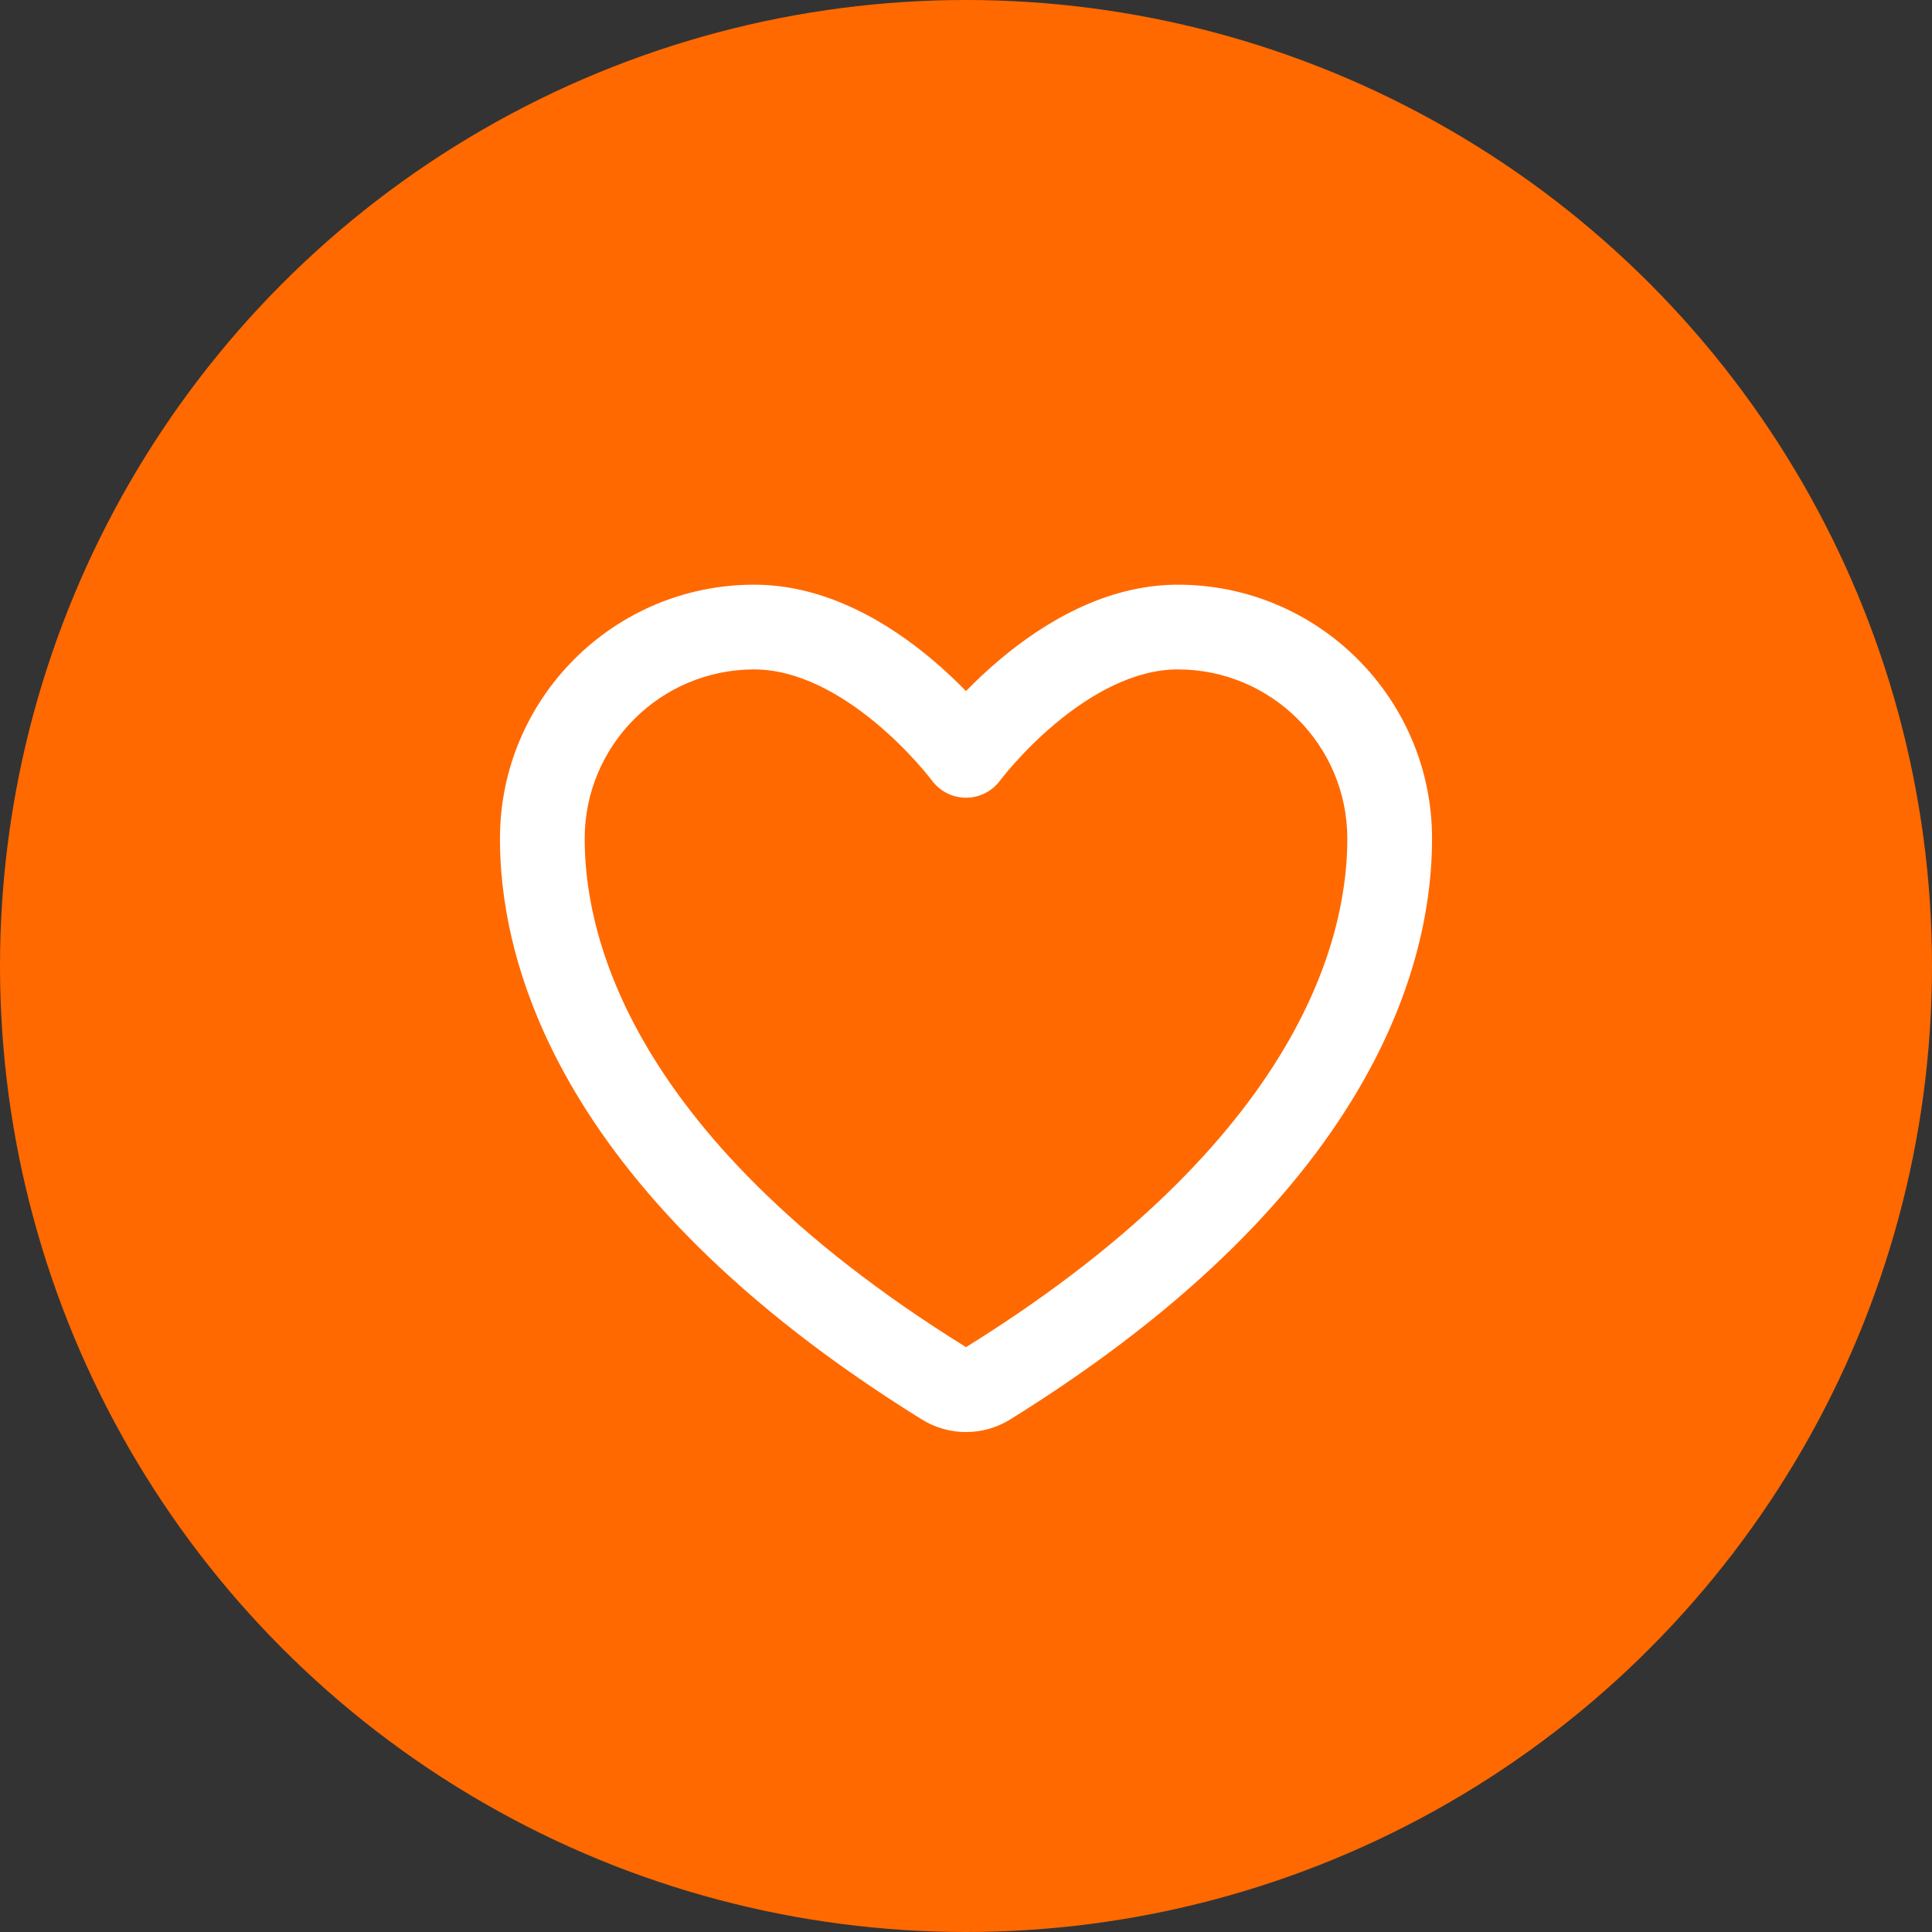<svg xmlns="http://www.w3.org/2000/svg" width="114" height="114" viewBox="0 0 114 114" fill="none"><rect x="0" y="0" width="114" height="114" fill="#333333" stroke="none"/><circle cx="57" cy="57" r="57" fill="#FF6900"></circle><path fill-rule="evenodd" clip-rule="evenodd" d="M29.5 49.49C29.5 41.209 36.219 34.5 44.5 34.5C48.83 34.5 52.522 36.842 54.943 38.867C55.732 39.528 56.423 40.186 57 40.777C57.577 40.186 58.268 39.528 59.057 38.867C61.478 36.842 65.171 34.5 69.5 34.5C77.781 34.5 84.5 41.209 84.5 49.49C84.5 52.633 83.875 57.773 80.386 63.882C76.904 69.978 70.649 76.905 59.598 83.762L59.588 83.768C58.81 84.246 57.915 84.5 57 84.5C56.085 84.5 55.19 84.246 54.412 83.768L54.402 83.762C43.351 76.905 37.096 69.978 33.614 63.882C30.125 57.773 29.5 52.633 29.5 49.49ZM54.991 46.057L54.988 46.054C54.984 46.049 54.979 46.041 54.971 46.032C54.966 46.026 54.961 46.018 54.955 46.01C54.922 45.968 54.87 45.901 54.798 45.812C54.655 45.634 54.437 45.371 54.151 45.051C53.578 44.407 52.75 43.552 51.734 42.703C49.631 40.943 47.073 39.5 44.5 39.5C38.976 39.5 34.5 43.974 34.5 49.49C34.5 51.917 34.968 56.171 37.956 61.402C40.948 66.641 46.543 72.994 57 79.49C67.457 72.994 73.052 66.641 76.044 61.402C79.031 56.171 79.5 51.917 79.5 49.49C79.5 43.974 75.024 39.5 69.5 39.5C66.927 39.5 64.369 40.943 62.266 42.703C61.25 43.552 60.422 44.407 59.849 45.051C59.563 45.371 59.345 45.634 59.202 45.812C59.13 45.901 59.078 45.968 59.045 46.01C59.029 46.031 59.018 46.046 59.012 46.054L59.009 46.057C59.009 46.058 59.008 46.059 59.007 46.06C58.536 46.695 57.791 47.07 57 47.07C56.209 47.07 55.464 46.695 54.993 46.06C54.992 46.06 54.992 46.059 54.992 46.059C54.991 46.059 54.991 46.058 54.991 46.058C54.991 46.058 54.991 46.058 54.991 46.057Z" fill="white"></path></svg>